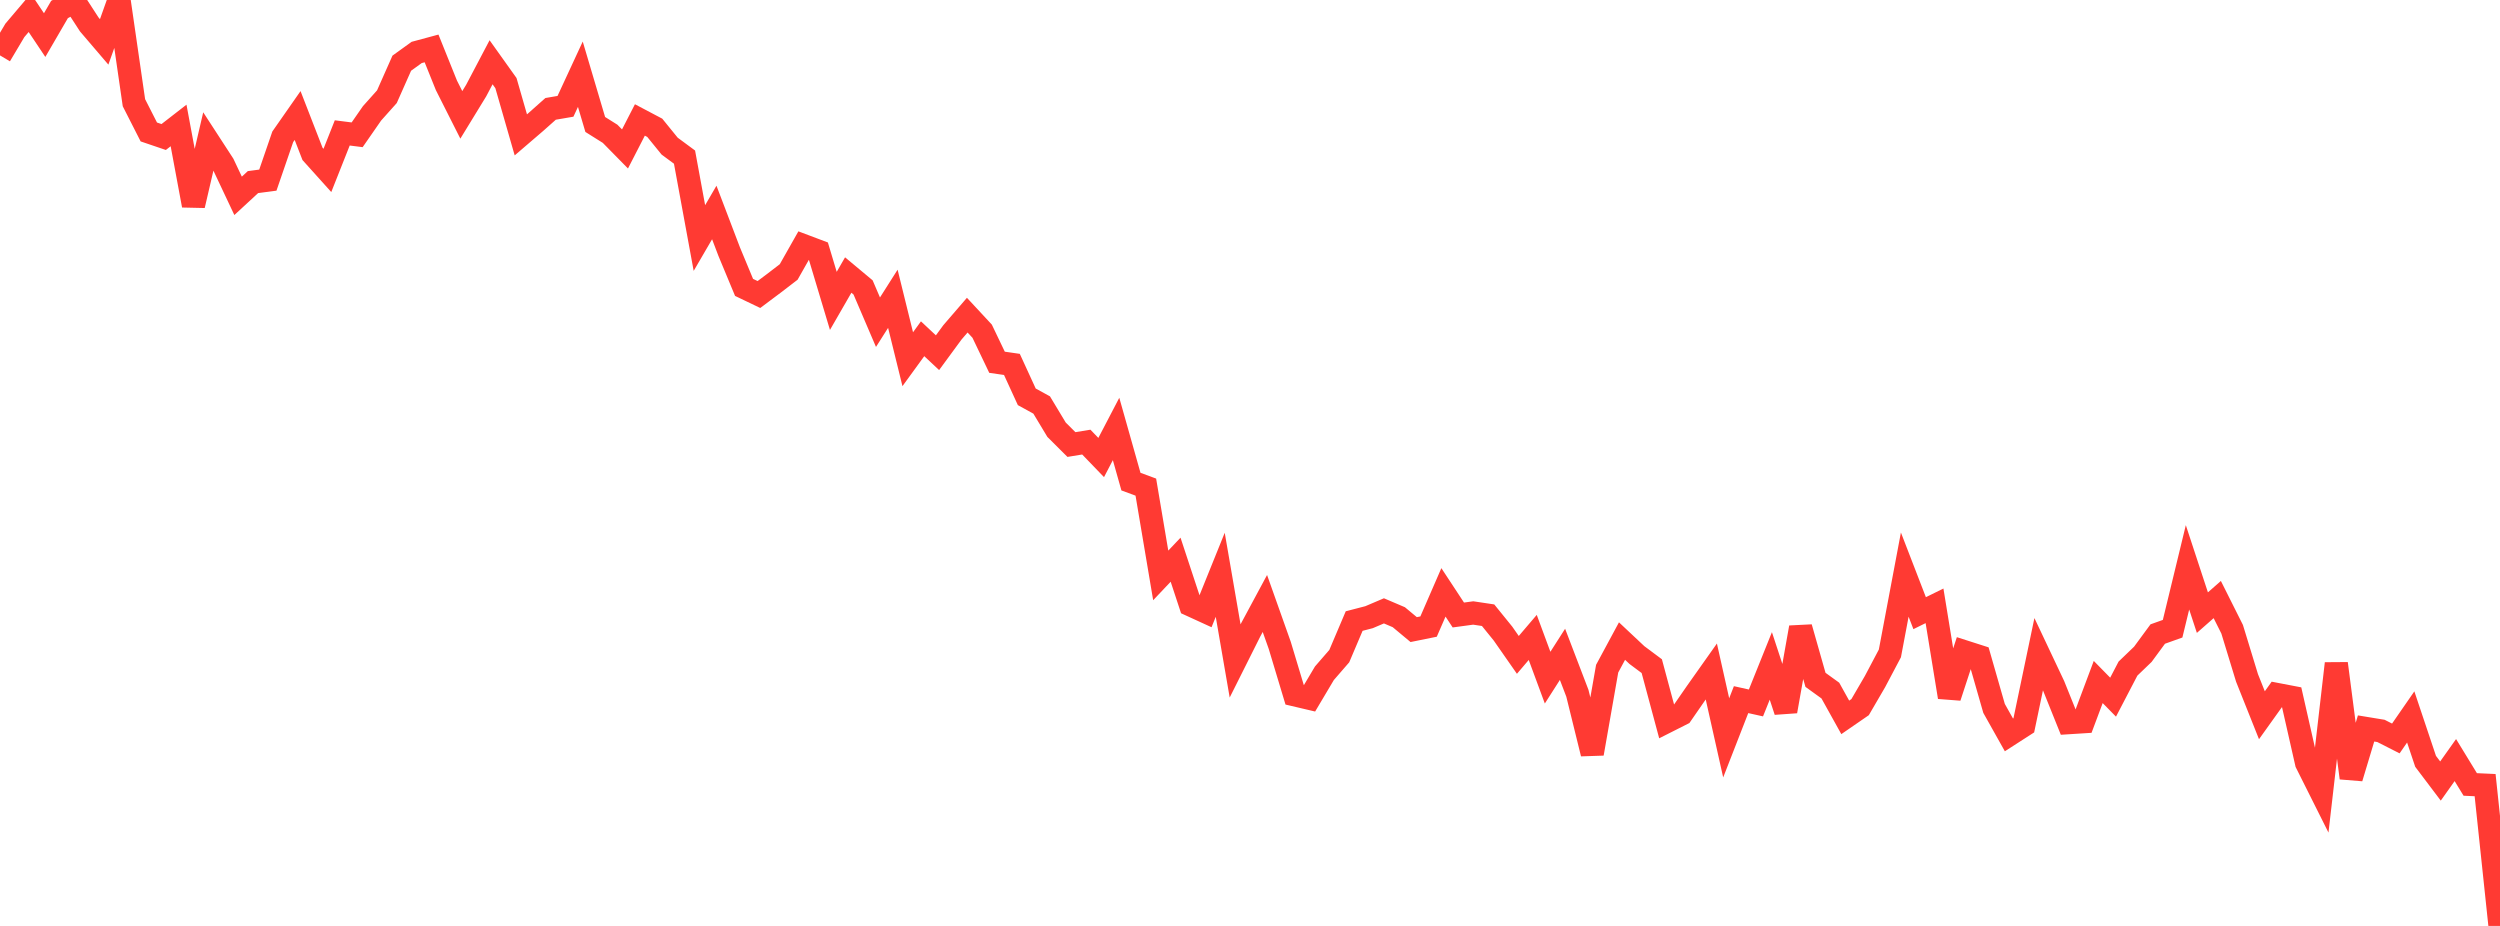 <?xml version="1.0" standalone="no"?>
<!DOCTYPE svg PUBLIC "-//W3C//DTD SVG 1.1//EN" "http://www.w3.org/Graphics/SVG/1.1/DTD/svg11.dtd">

<svg width="135" height="50" viewBox="0 0 135 50" preserveAspectRatio="none" 
  xmlns="http://www.w3.org/2000/svg"
  xmlns:xlink="http://www.w3.org/1999/xlink">


<polyline points="0.0, 2.991 0.804, 1.639 1.607, 0.692 2.411, 1.895 3.214, 0.513 4.018, 0.084 4.821, 1.321 5.625, 2.262 6.429, 0.0 7.232, 5.546 8.036, 7.126 8.839, 7.399 9.643, 6.775 10.446, 11.092 11.25, 7.636 12.054, 8.873 12.857, 10.575 13.661, 9.833 14.464, 9.727 15.268, 7.388 16.071, 6.238 16.875, 8.309 17.679, 9.203 18.482, 7.177 19.286, 7.279 20.089, 6.122 20.893, 5.222 21.696, 3.412 22.5, 2.832 23.304, 2.615 24.107, 4.61 24.911, 6.203 25.714, 4.89 26.518, 3.362 27.321, 4.488 28.125, 7.283 28.929, 6.593 29.732, 5.879 30.536, 5.741 31.339, 4.008 32.143, 6.721 32.946, 7.225 33.75, 8.043 34.554, 6.477 35.357, 6.901 36.161, 7.891 36.964, 8.484 37.768, 12.854 38.571, 11.474 39.375, 13.586 40.179, 15.519 40.982, 15.904 41.786, 15.302 42.589, 14.686 43.393, 13.266 44.196, 13.569 45.0, 16.248 45.804, 14.852 46.607, 15.522 47.411, 17.399 48.214, 16.134 49.018, 19.397 49.821, 18.293 50.625, 19.046 51.429, 17.95 52.232, 17.018 53.036, 17.884 53.839, 19.562 54.643, 19.678 55.446, 21.428 56.25, 21.87 57.054, 23.205 57.857, 24.005 58.661, 23.873 59.464, 24.706 60.268, 23.164 61.071, 26.007 61.875, 26.304 62.679, 31.072 63.482, 30.224 64.286, 32.662 65.089, 33.03 65.893, 31.039 66.696, 35.688 67.5, 34.083 68.304, 32.588 69.107, 34.851 69.911, 37.52 70.714, 37.709 71.518, 36.356 72.321, 35.43 73.125, 33.537 73.929, 33.328 74.732, 32.986 75.536, 33.329 76.339, 33.998 77.143, 33.835 77.946, 31.988 78.75, 33.21 79.554, 33.101 80.357, 33.221 81.161, 34.213 81.964, 35.364 82.768, 34.421 83.571, 36.593 84.375, 35.334 85.179, 37.437 85.982, 40.695 86.786, 36.109 87.589, 34.618 88.393, 35.373 89.196, 35.972 90.0, 38.964 90.804, 38.558 91.607, 37.397 92.411, 36.26 93.214, 39.844 94.018, 37.78 94.821, 37.959 95.625, 35.959 96.429, 38.407 97.232, 33.884 98.036, 36.711 98.839, 37.291 99.643, 38.738 100.446, 38.185 101.25, 36.805 102.054, 35.284 102.857, 31.028 103.661, 33.111 104.464, 32.715 105.268, 37.644 106.071, 35.192 106.875, 35.45 107.679, 38.253 108.482, 39.684 109.286, 39.166 110.089, 35.326 110.893, 37.028 111.696, 39.025 112.5, 38.974 113.304, 36.828 114.107, 37.647 114.911, 36.104 115.714, 35.332 116.518, 34.238 117.321, 33.951 118.125, 30.636 118.929, 33.082 119.732, 32.376 120.536, 33.98 121.339, 36.607 122.143, 38.623 122.946, 37.5 123.75, 37.654 124.554, 41.201 125.357, 42.804 126.161, 35.831 126.964, 42.009 127.768, 39.337 128.571, 39.469 129.375, 39.877 130.179, 38.715 130.982, 41.112 131.786, 42.176 132.589, 41.044 133.393, 42.36 134.196, 42.397 135.0, 50.0" fill="none" stroke="#ff3a33" stroke-width="1.25"/>

</svg>